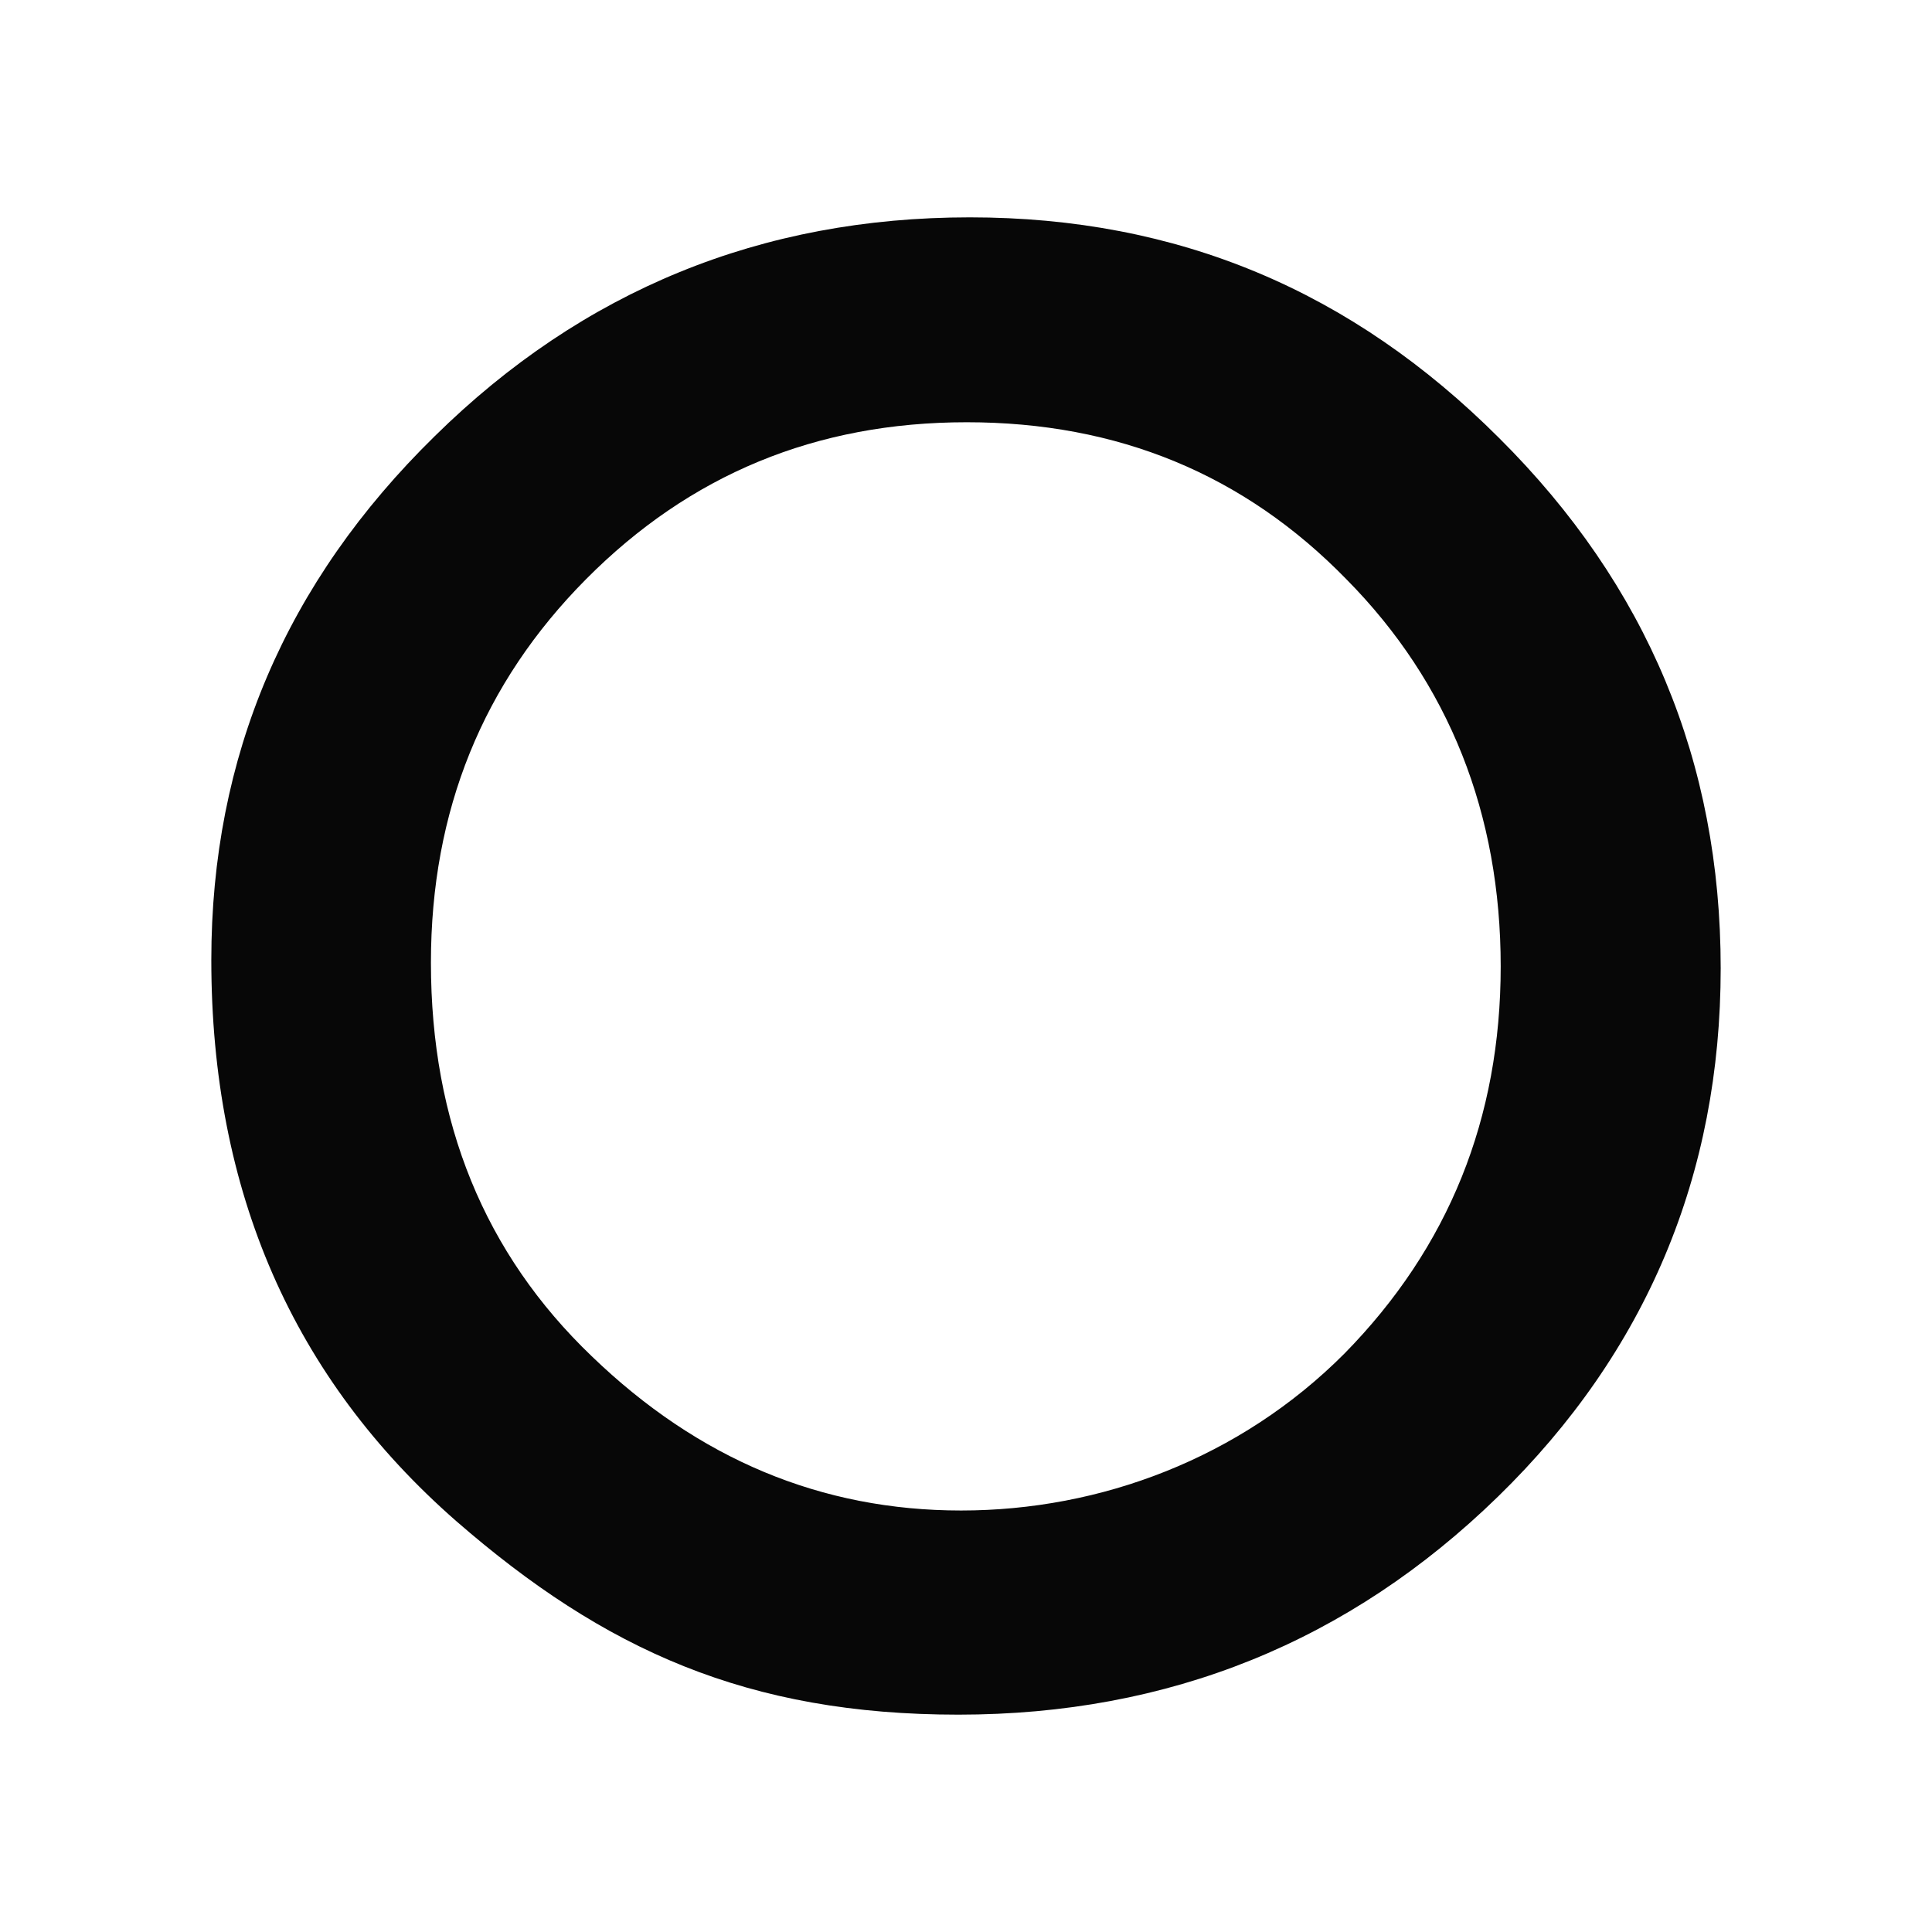 <?xml version="1.0" encoding="UTF-8"?>
<svg id="_レイヤー_1" data-name="レイヤー_1" xmlns="http://www.w3.org/2000/svg" version="1.1" xmlns:xlink="http://www.w3.org/1999/xlink" viewBox="0 0 512 512">
  <!-- Generator: Adobe Illustrator 29.3.1, SVG Export Plug-In . SVG Version: 2.1.0 Build 151)  -->
  <defs>
    <style>
      .st0 {
        fill: #fff;
      }

      .st1 {
        fill: #070707;
      }
    </style>
  </defs>
  <rect class="st0" width="512" height="512"/>
  <path class="st1" d="M56,254.4c0-53.9,19.7-100.1,59.2-138.8,39.3-38.7,86.6-58,141.8-58s101.3,19.5,140.3,58.5c39.2,39,58.7,85.8,58.7,140.5s-19.7,101.7-59,140c-39.5,38.5-87.2,57.8-143,57.8s-93.8-17.1-133.1-51.3c-43.3-37.9-64.9-87.4-64.9-148.7ZM114.2,255.1c0,42.3,14.2,77.1,42.6,104.3,28.3,27.3,60.9,40.9,97.9,40.9s74-13.9,101.6-41.6c27.6-28.1,41.4-62.3,41.4-102.6s-13.6-75-40.9-102.6c-27.1-27.8-60.6-41.6-100.6-41.6s-73.4,13.9-100.9,41.6c-27.3,27.5-41.1,61.3-41.1,101.6Z"/>
</svg>